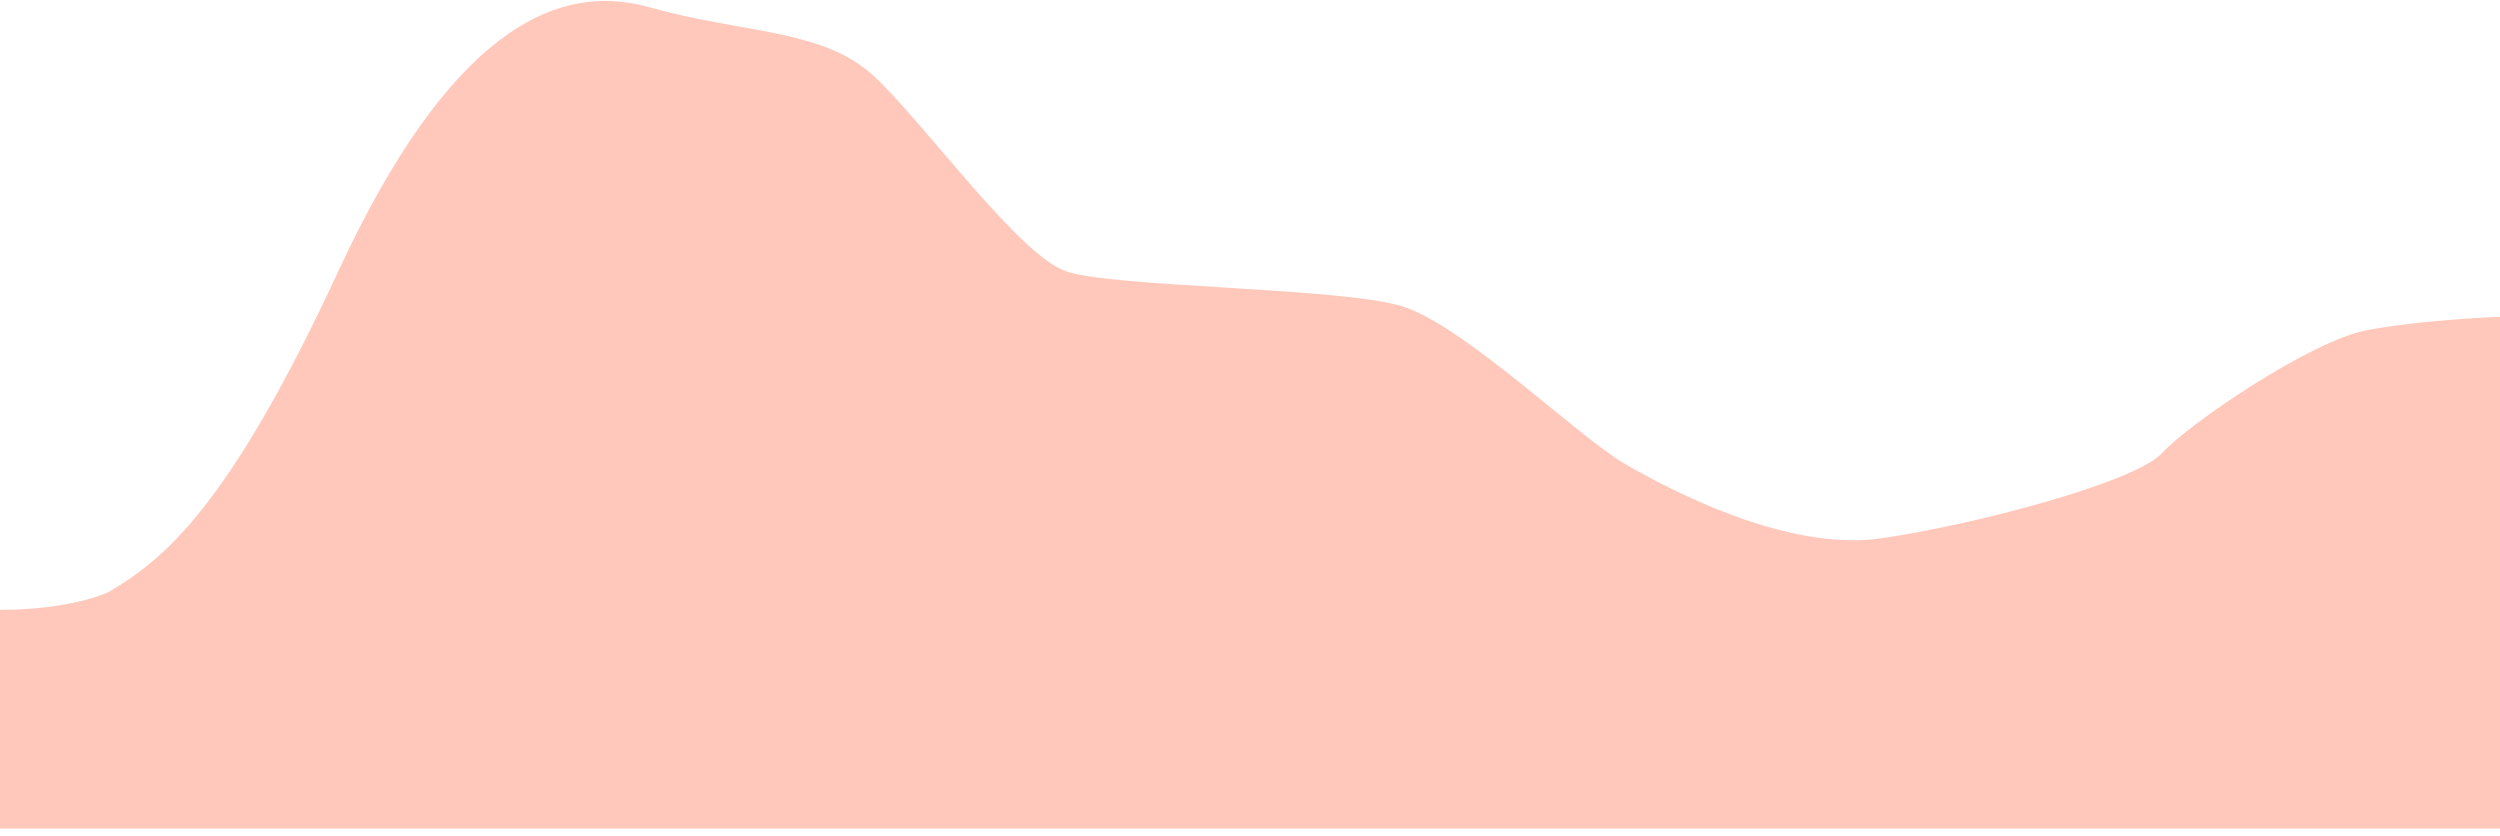 <svg width="290" height="97" viewBox="0 0 290 97" fill="none" xmlns="http://www.w3.org/2000/svg">
<path d="M39.229 31.491C26.46 59.048 18.888 64.931 12.652 68.647C11.249 69.346 6.754 70.744 0 70.744V96.112H290V36.755C287.031 36.858 279.785 37.312 274.559 38.303C268.026 39.542 253.921 49.14 250.803 52.546C247.685 55.952 228.978 60.906 218.139 62.454C207.301 64.002 193.789 56.881 188.444 53.785C183.099 50.688 169.737 37.684 162.61 35.516C155.483 33.349 129.204 33.349 123.71 31.491C118.217 29.633 107.378 14.462 101.439 8.888C95.5 3.315 86.295 3.934 75.308 0.838C64.321 -2.258 51.998 3.934 39.229 31.491Z" fill="#FFC8BB"/>
</svg>
